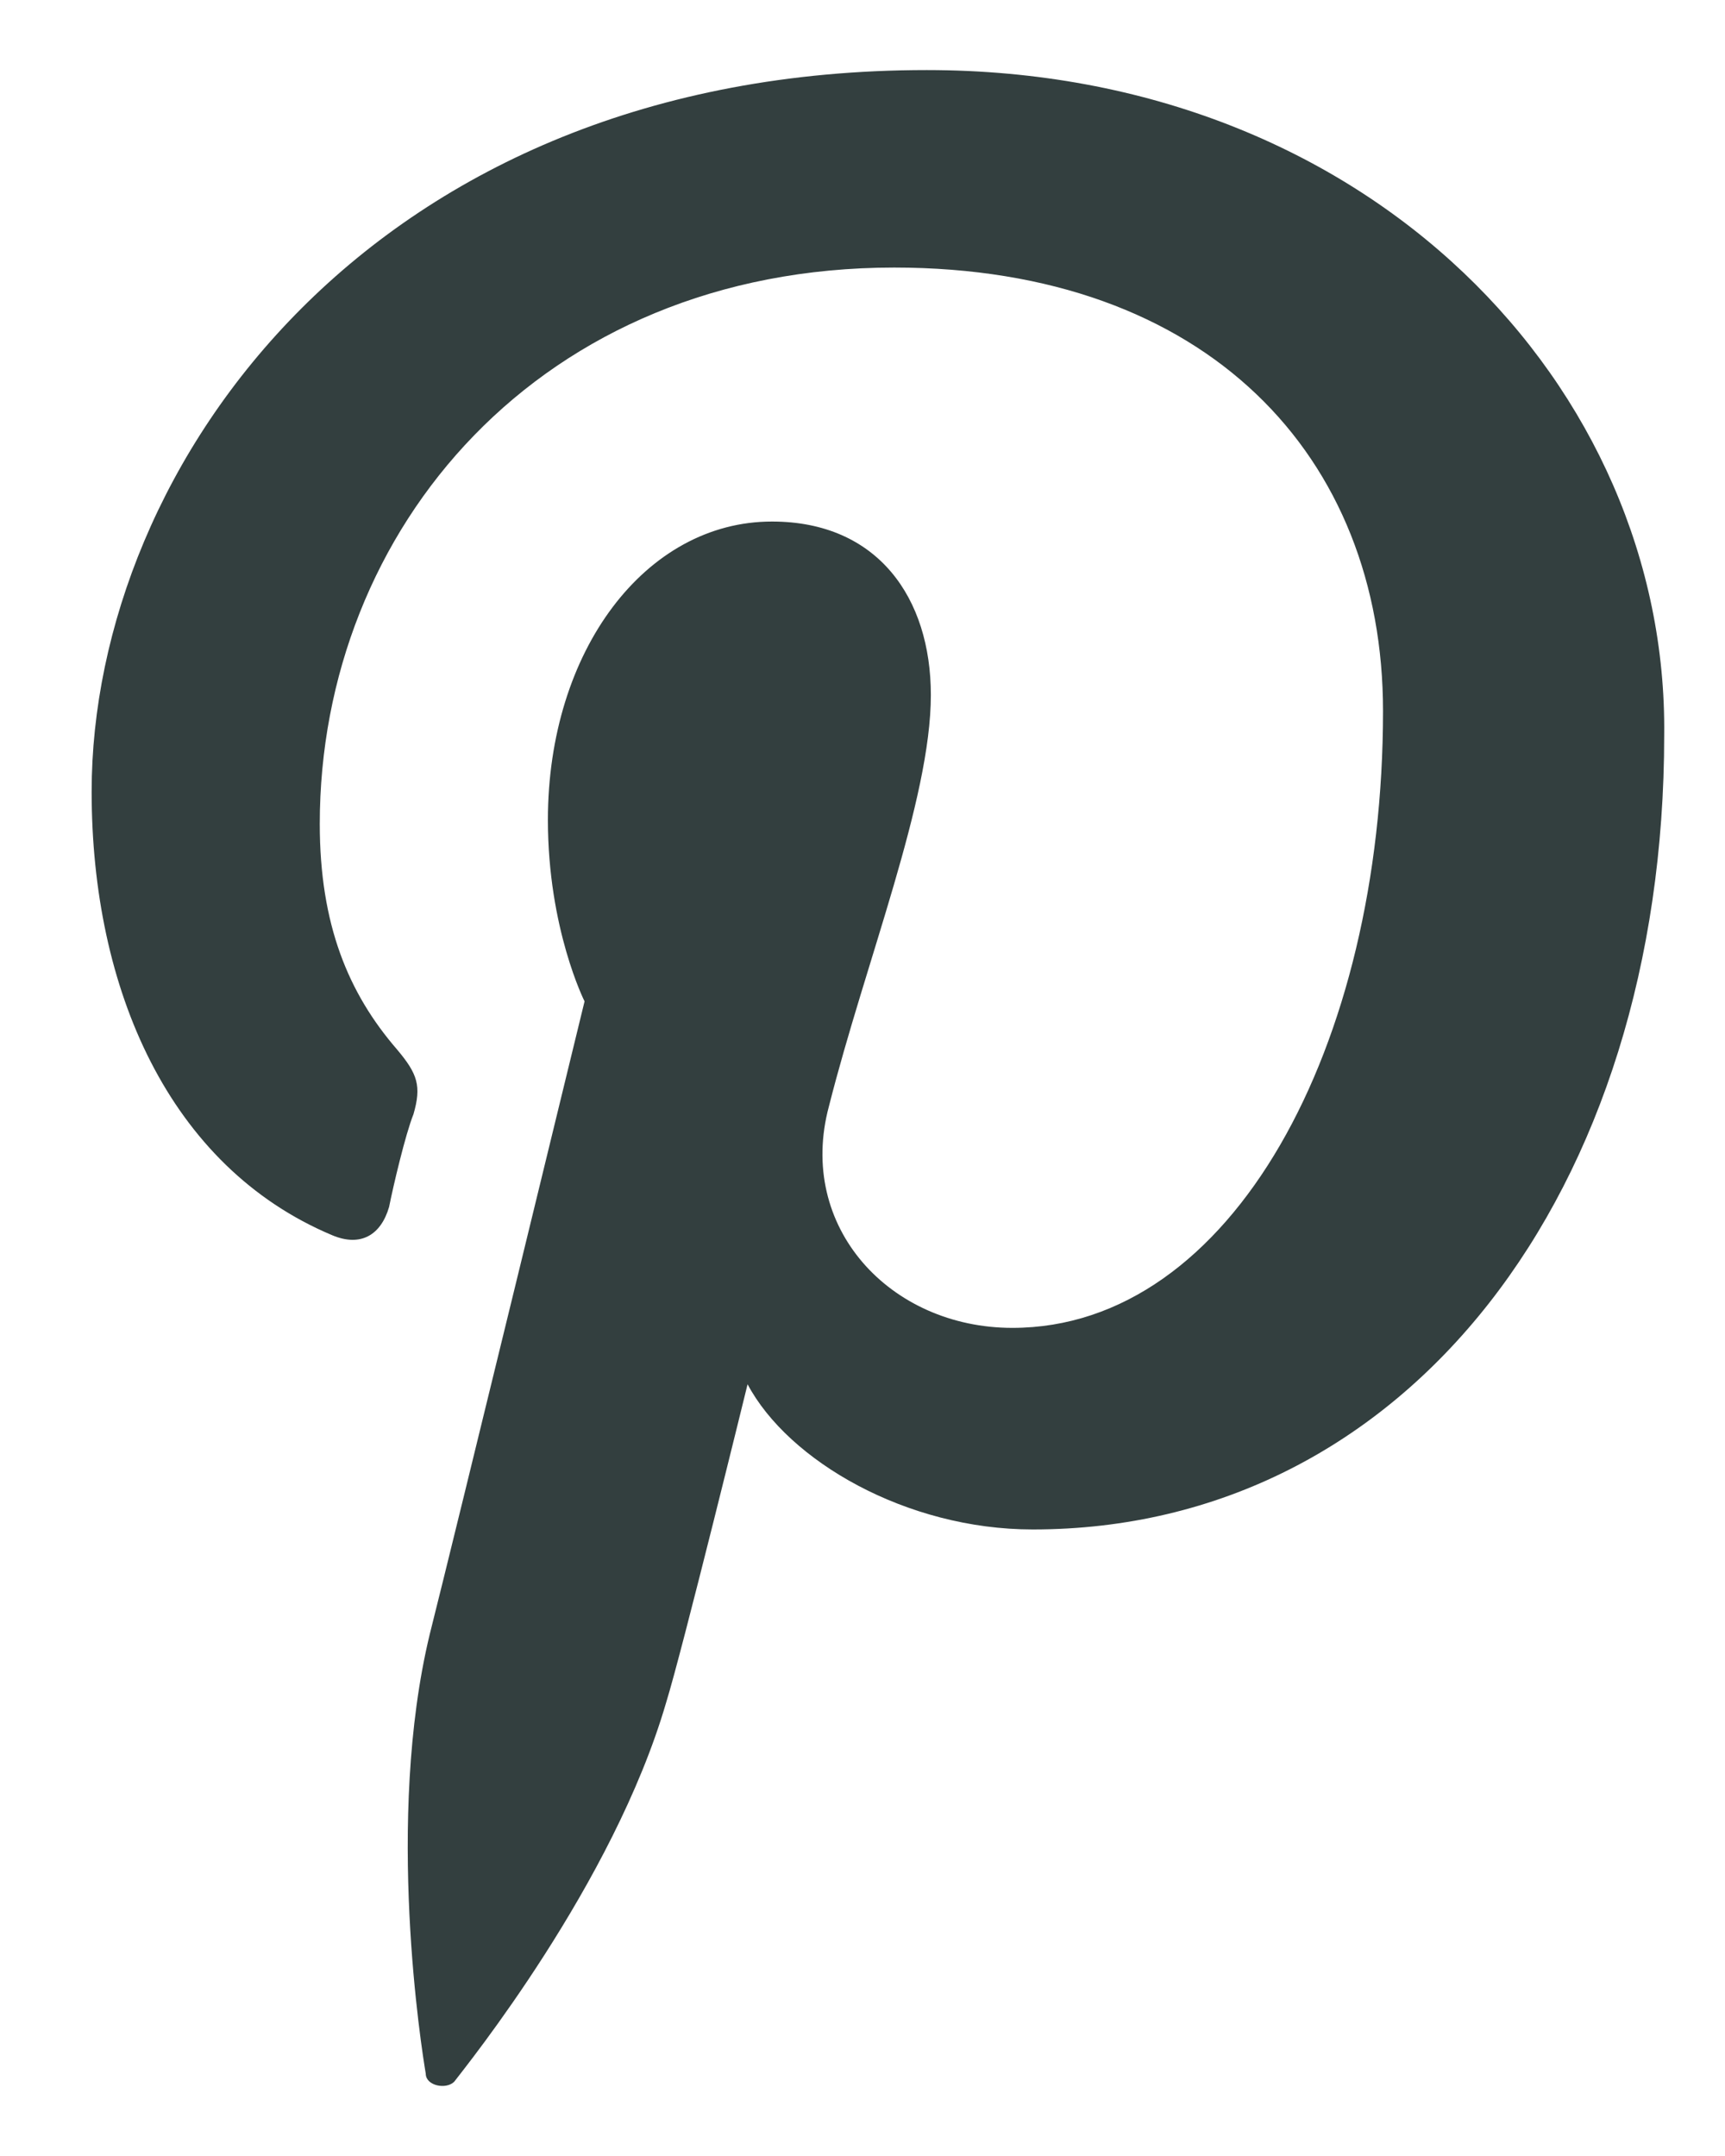 <svg width="16" height="20" viewBox="0 0 16 20" fill="none" xmlns="http://www.w3.org/2000/svg">
<path fill-rule="evenodd" clip-rule="evenodd" d="M8.596 0.65C3.457 0.65 0.85 4.315 0.85 7.344C0.85 9.177 1.568 10.822 3.08 11.458C3.344 11.57 3.533 11.458 3.609 11.196C3.646 11.009 3.76 10.523 3.835 10.336C3.911 10.074 3.873 9.962 3.684 9.737C3.231 9.214 2.966 8.578 2.966 7.643C2.966 4.913 5.007 2.482 8.294 2.482C11.204 2.482 12.828 4.24 12.828 6.596C12.828 9.7 11.43 12.318 9.39 12.318C8.256 12.318 7.387 11.383 7.689 10.261C8.03 8.915 8.634 7.419 8.634 6.447C8.634 5.549 8.143 4.838 7.16 4.838C5.989 4.838 5.082 6.035 5.082 7.606C5.082 8.616 5.422 9.289 5.422 9.289C5.422 9.289 4.213 14.262 3.986 15.16C3.571 16.88 3.911 19.012 3.949 19.236C3.949 19.349 4.138 19.386 4.213 19.311C4.326 19.162 5.687 17.479 6.178 15.796C6.329 15.31 6.934 12.841 6.934 12.841C7.312 13.552 8.407 14.188 9.579 14.188C13.055 14.188 15.436 11.046 15.436 6.821C15.473 3.604 12.715 0.65 8.596 0.65Z" fill="#333F3F"/>
</svg>
